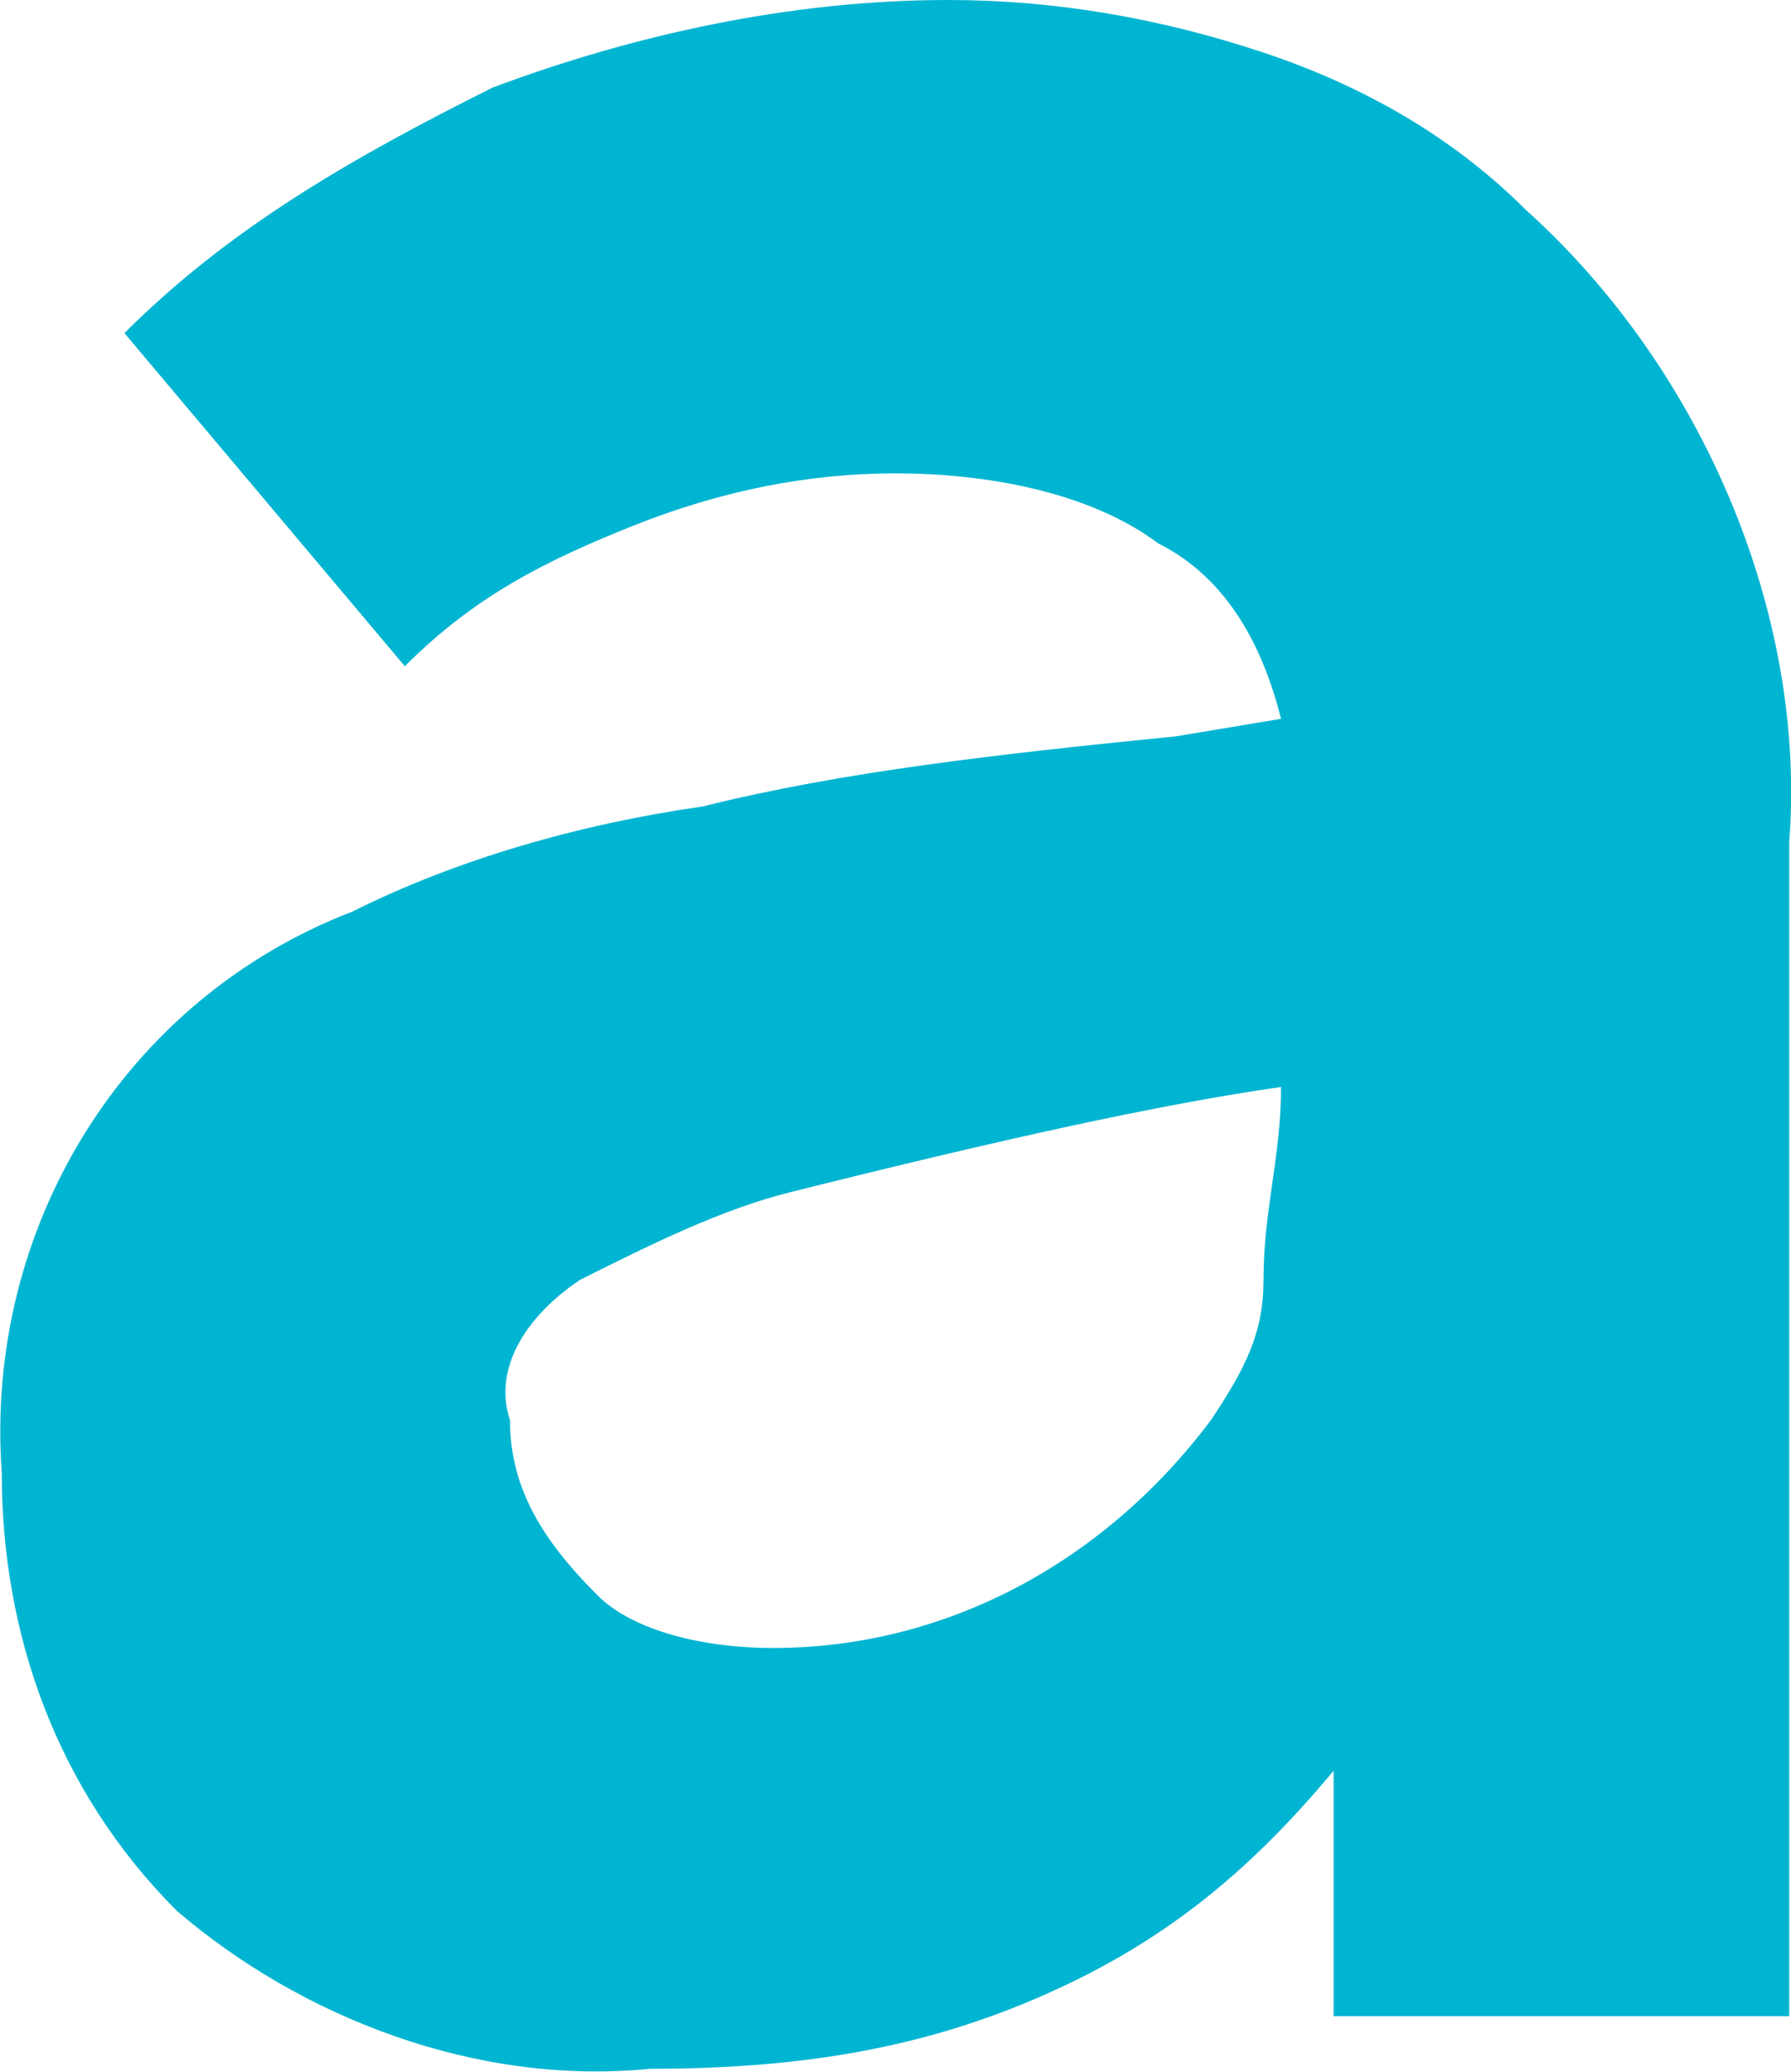<?xml version="1.0" encoding="utf-8"?>
<!-- Generator: Adobe Illustrator 22.1.0, SVG Export Plug-In . SVG Version: 6.00 Build 0)  -->
<svg version="1.1" baseProfile="tiny" id="Ebene_1" xmlns="http://www.w3.org/2000/svg" xmlns:xlink="http://www.w3.org/1999/xlink"
	 x="0px" y="0px" viewBox="0 0 10.22 11.82" xml:space="preserve">
<path fill="#00B5D1" d="M8.71,1.2c-0.4-0.4-0.9-0.7-1.5-0.9C6.61,0.1,6.01,0,5.41,0c-0.9,0-1.8,0.2-2.6,0.5
	c-0.8,0.4-1.5,0.8-2.1,1.4l1.6,1.9c0.4-0.4,0.8-0.6,1.3-0.8c0.5-0.2,1-0.3,1.5-0.3s1.1,0.1,1.5,0.4c0.4,0.2,0.6,0.6,0.7,1l-0.6,0.1
	c-1,0.1-1.9,0.2-2.7,0.4c-0.7,0.1-1.4,0.3-2,0.6c-1.3,0.5-2.1,1.8-2,3.2c0,0.9,0.3,1.8,1,2.5c0.7,0.6,1.7,1,2.7,0.9
	c0.8,0,1.5-0.1,2.2-0.4c0.7-0.3,1.2-0.7,1.7-1.3v1.4h2.6V4.8C10.31,3.5,9.71,2.1,8.71,1.2z M7.21,7.3c0,0.3-0.1,0.5-0.3,0.8
	c-0.6,0.8-1.5,1.3-2.5,1.3c-0.4,0-0.8-0.1-1-0.3c-0.3-0.3-0.5-0.6-0.5-1c-0.1-0.3,0.1-0.6,0.4-0.8c0.4-0.2,0.8-0.4,1.2-0.5
	c1.2-0.3,2.1-0.5,2.8-0.6C7.31,6.6,7.21,6.9,7.21,7.3z"/>
</svg>

